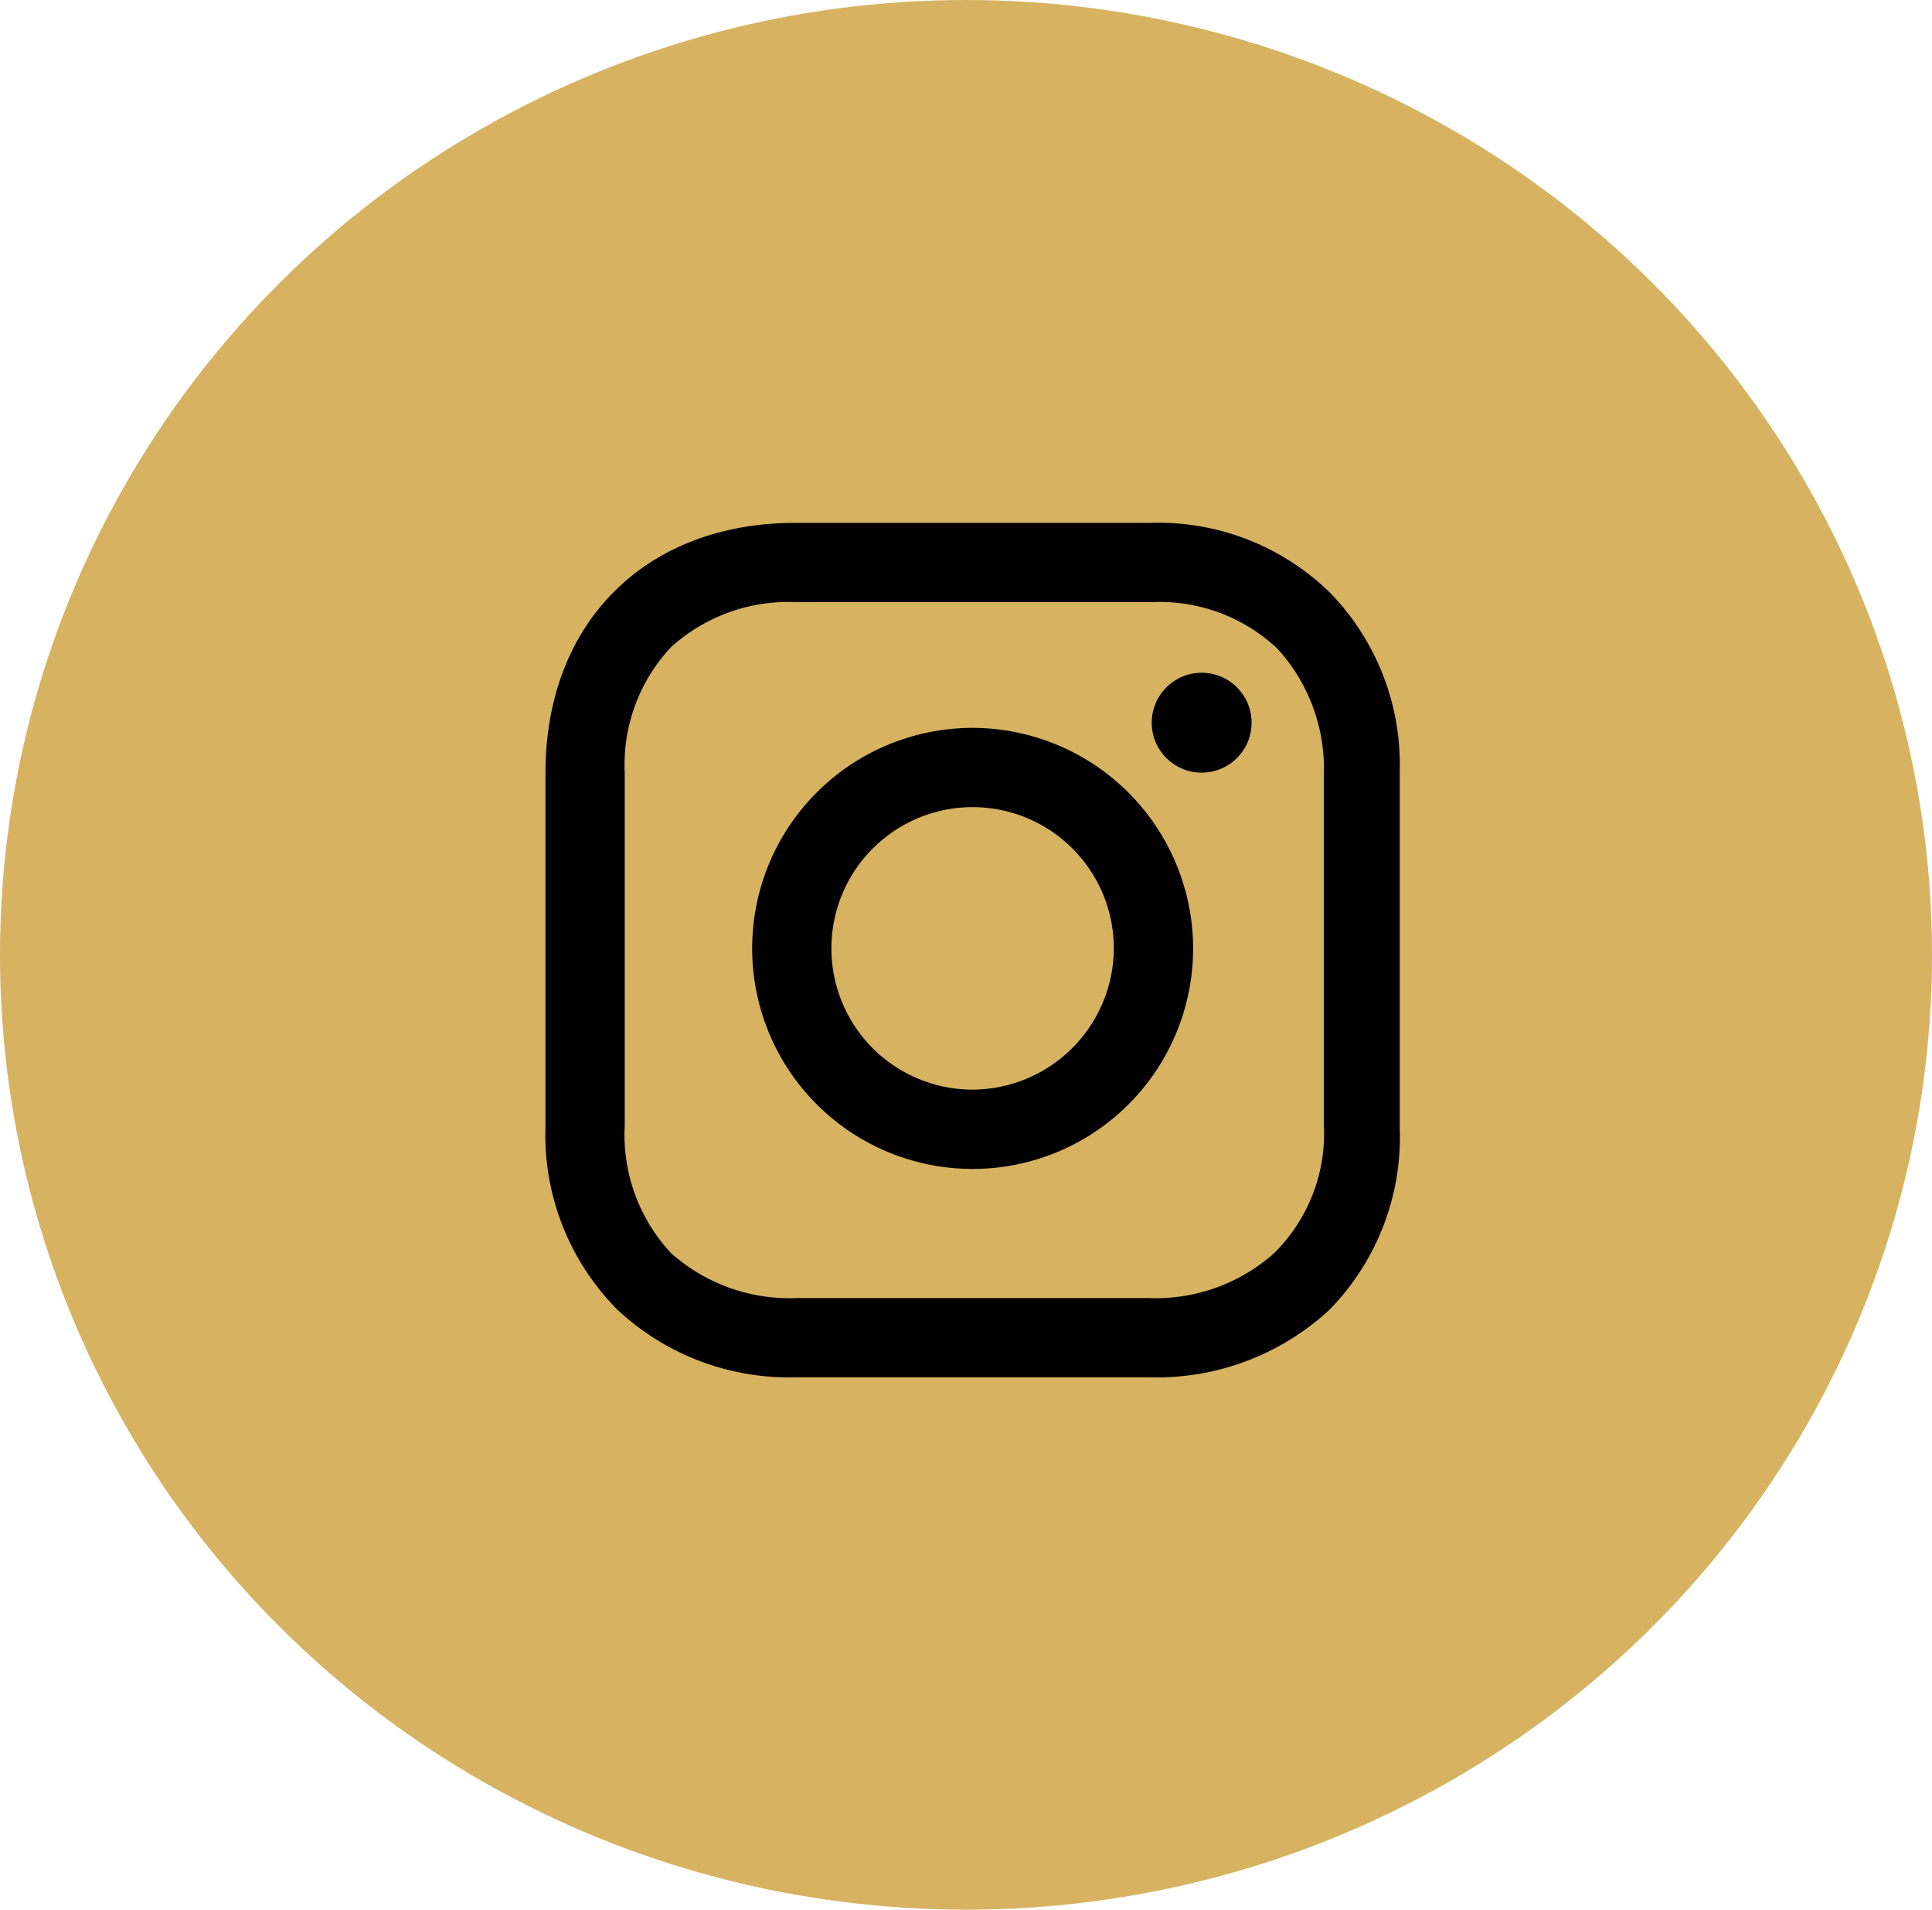 <svg xmlns="http://www.w3.org/2000/svg" width="85" height="84" viewBox="0 0 85 84">
  <g id="icon-instagram-section" transform="translate(-1371 -3454)">
    <ellipse id="Ellipse_10" data-name="Ellipse 10" cx="42.5" cy="42" rx="42.5" ry="42" transform="translate(1371 3454)" fill="#d7b261"/>
    <g id="Group_19" data-name="Group 19" transform="translate(-7.018 3.5)">
      <path id="Path_2" data-name="Path 2" d="M25.1,16.7a9.7,9.7,0,1,0,9.7,9.7A9.717,9.717,0,0,0,25.1,16.7Zm0,15.912A6.213,6.213,0,1,1,31.312,26.4,6.241,6.241,0,0,1,25.1,32.612Z" transform="translate(1395.71 3465.817)"/>
      <ellipse id="Ellipse_11" data-name="Ellipse 11" cx="2.197" cy="2.197" rx="2.197" ry="2.197" transform="translate(1428.689 3480.092)"/>
      <path id="Path_3" data-name="Path 3" d="M37.951,7.907A10.791,10.791,0,0,0,30,4.8H14.387C7.795,4.8,3.4,9.195,3.4,15.787V31.319a10.9,10.9,0,0,0,3.182,8.107,11.058,11.058,0,0,0,7.88,2.955H29.919a11.188,11.188,0,0,0,7.956-2.955A10.847,10.847,0,0,0,40.982,31.4V15.787A10.862,10.862,0,0,0,37.951,7.907Zm-.3,23.489a7.4,7.4,0,0,1-2.2,5.531,7.832,7.832,0,0,1-5.531,1.97H14.462a7.832,7.832,0,0,1-5.531-1.97,7.616,7.616,0,0,1-2.046-5.607V15.787a7.554,7.554,0,0,1,2.046-5.531,7.705,7.705,0,0,1,5.531-1.97H30.071A7.554,7.554,0,0,1,35.6,10.331a7.819,7.819,0,0,1,2.046,5.455V31.4Z" transform="translate(1398.618 3468.7)"/>
    </g>
  </g>
</svg>
